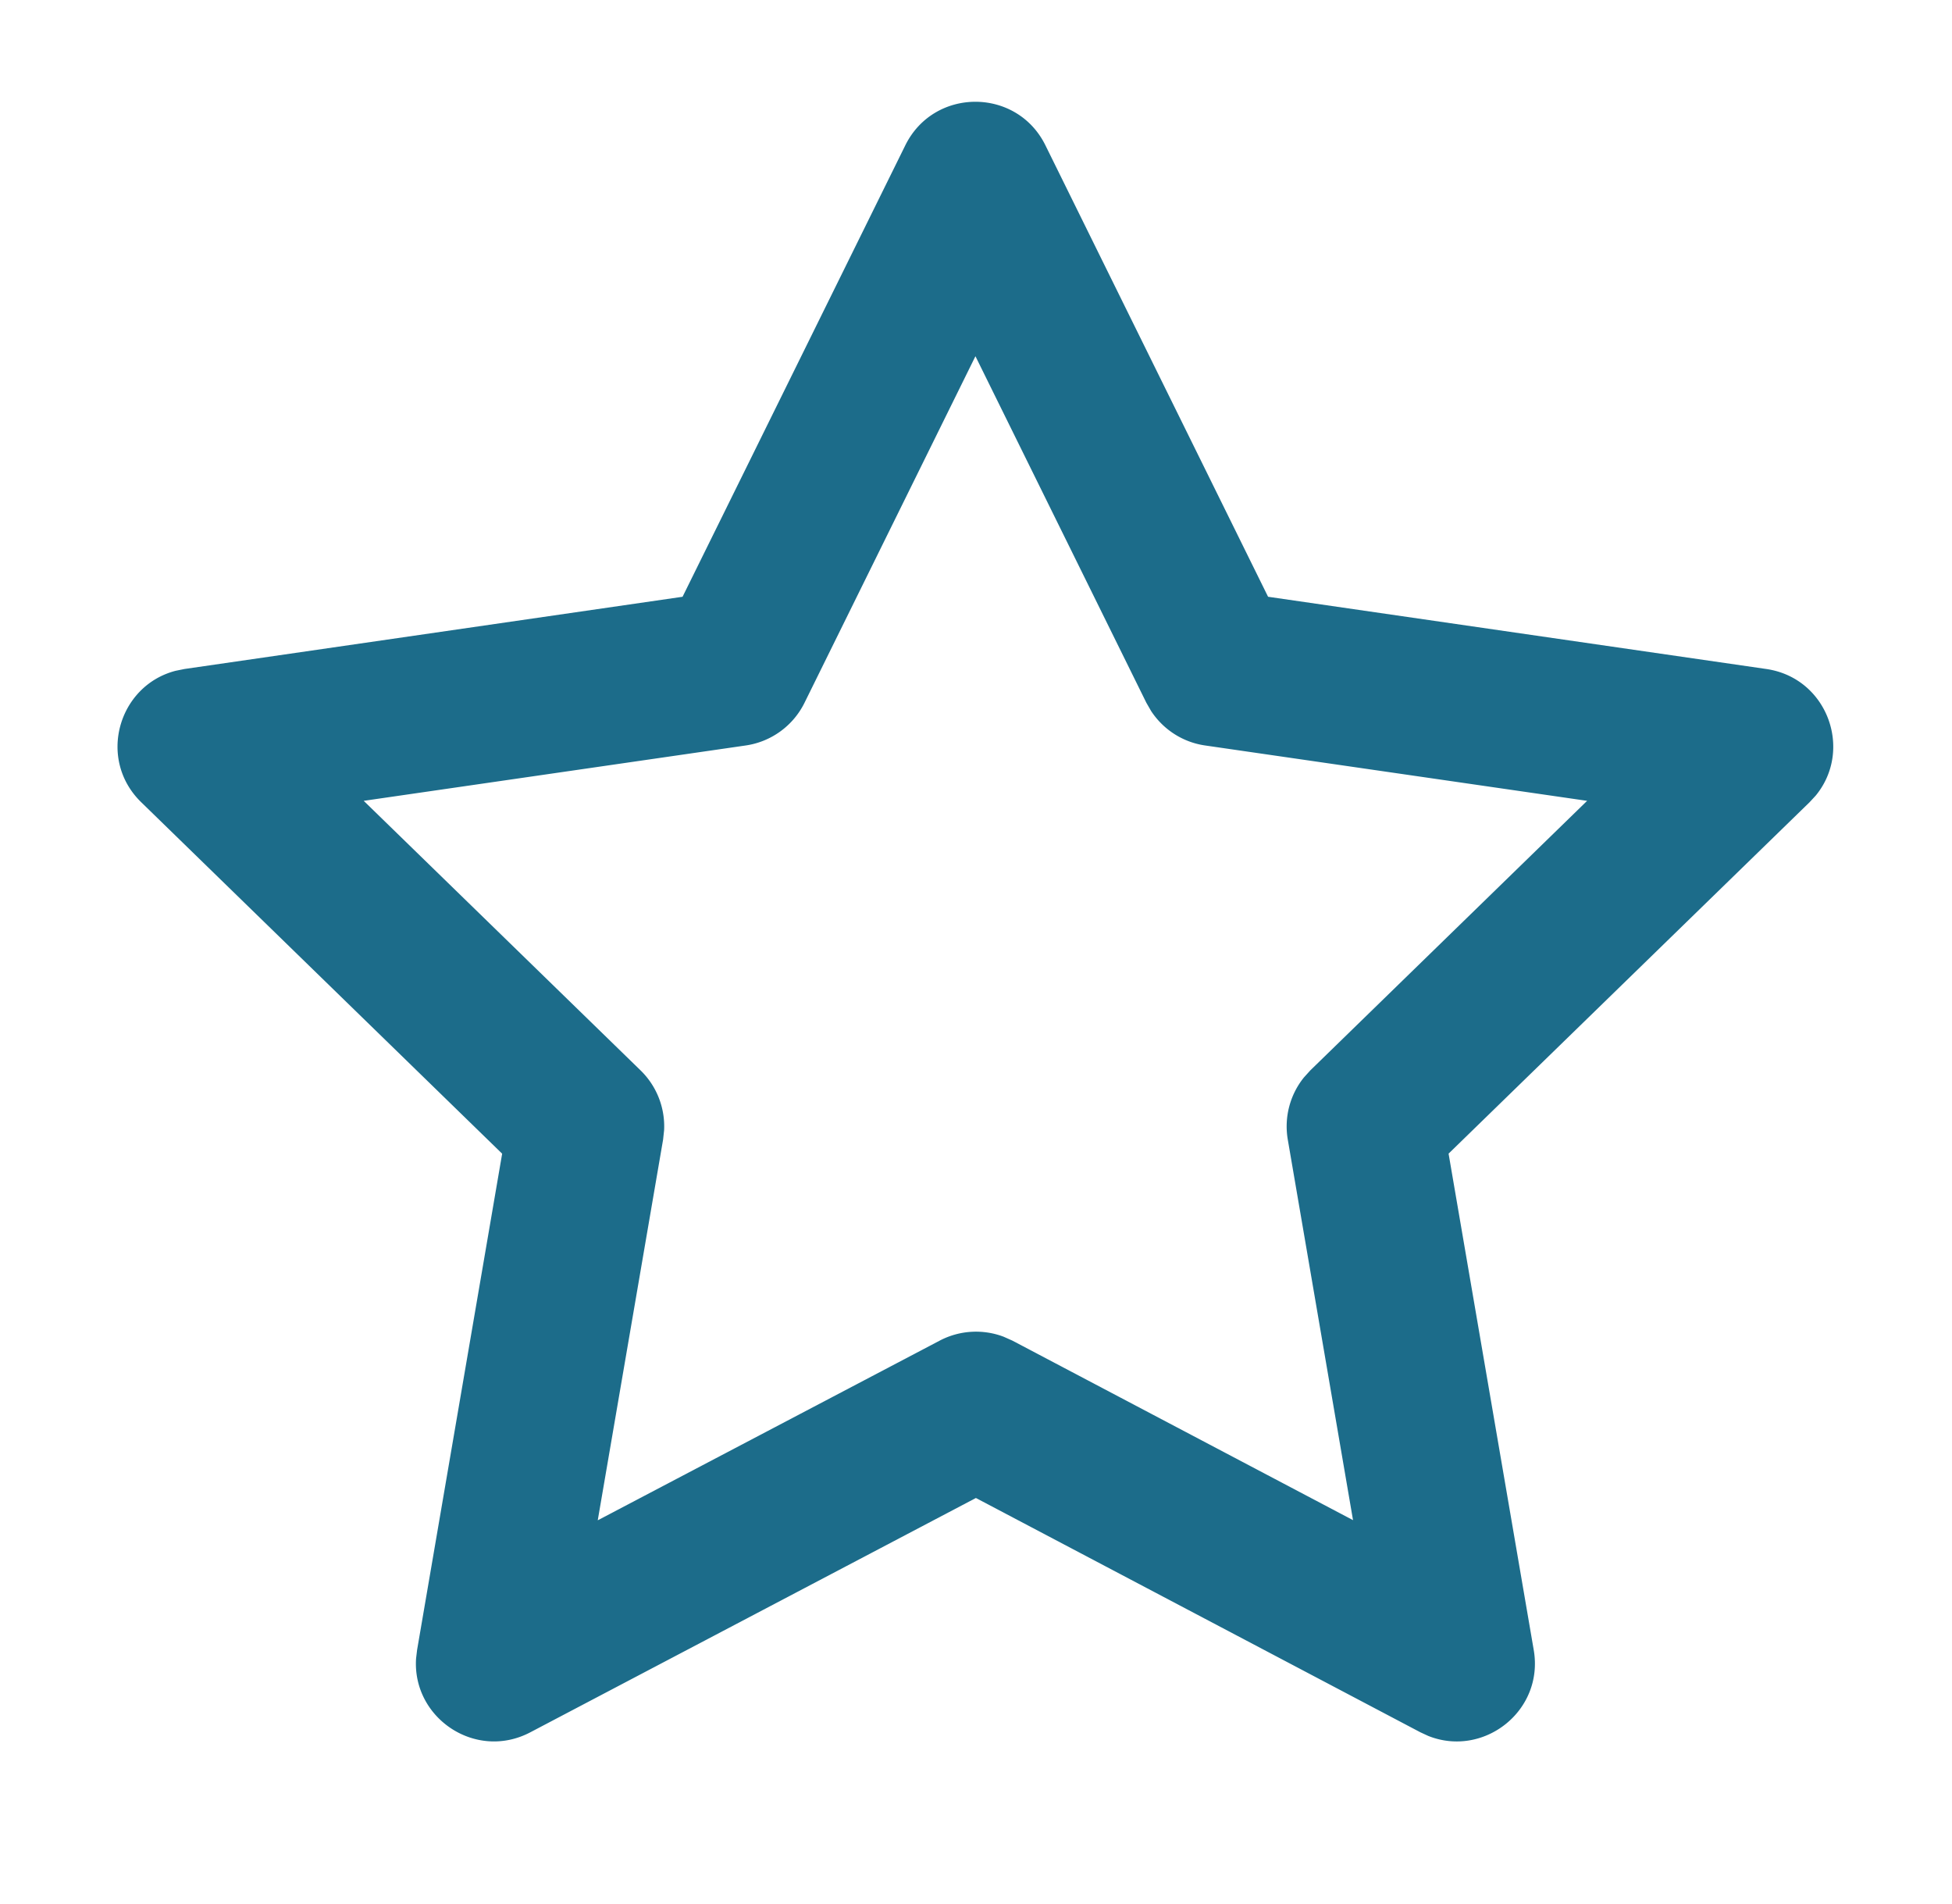 <svg width="40" height="39" viewBox="0 0 40 39" fill="none" xmlns="http://www.w3.org/2000/svg">
    <path fill-rule="evenodd" clip-rule="evenodd" d="M13.989 12.226 3.78 13.706l-.182.037c-1.177.306-1.61 1.812-.704 2.693l7.396 7.2-1.743 10.167-.021.176c-.08 1.219 1.222 2.1 2.342 1.511l9.13-4.8 9.108 4.8.16.074c1.135.453 2.377-.512 2.163-1.76l-1.745-10.169 7.397-7.199.126-.136c.773-.94.238-2.412-1.012-2.594l-10.21-1.48-4.563-9.25c-.587-1.188-2.282-1.188-2.87 0l-4.565 9.25zm6-4.927 3.502 7.099.098.17c.25.38.651.64 1.108.705l7.826 1.134-5.673 5.523-.132.146a1.6 1.6 0 0 0-.329 1.271l1.337 7.797-6.98-3.678-.18-.08a1.6 1.6 0 0 0-1.31.08l-7.007 3.681 1.339-7.8.021-.195a1.6 1.6 0 0 0-.482-1.222l-5.674-5.523 7.827-1.134a1.6 1.6 0 0 0 1.206-.875l3.502-7.099z" fill="#1C6C8A"/>
</svg>

